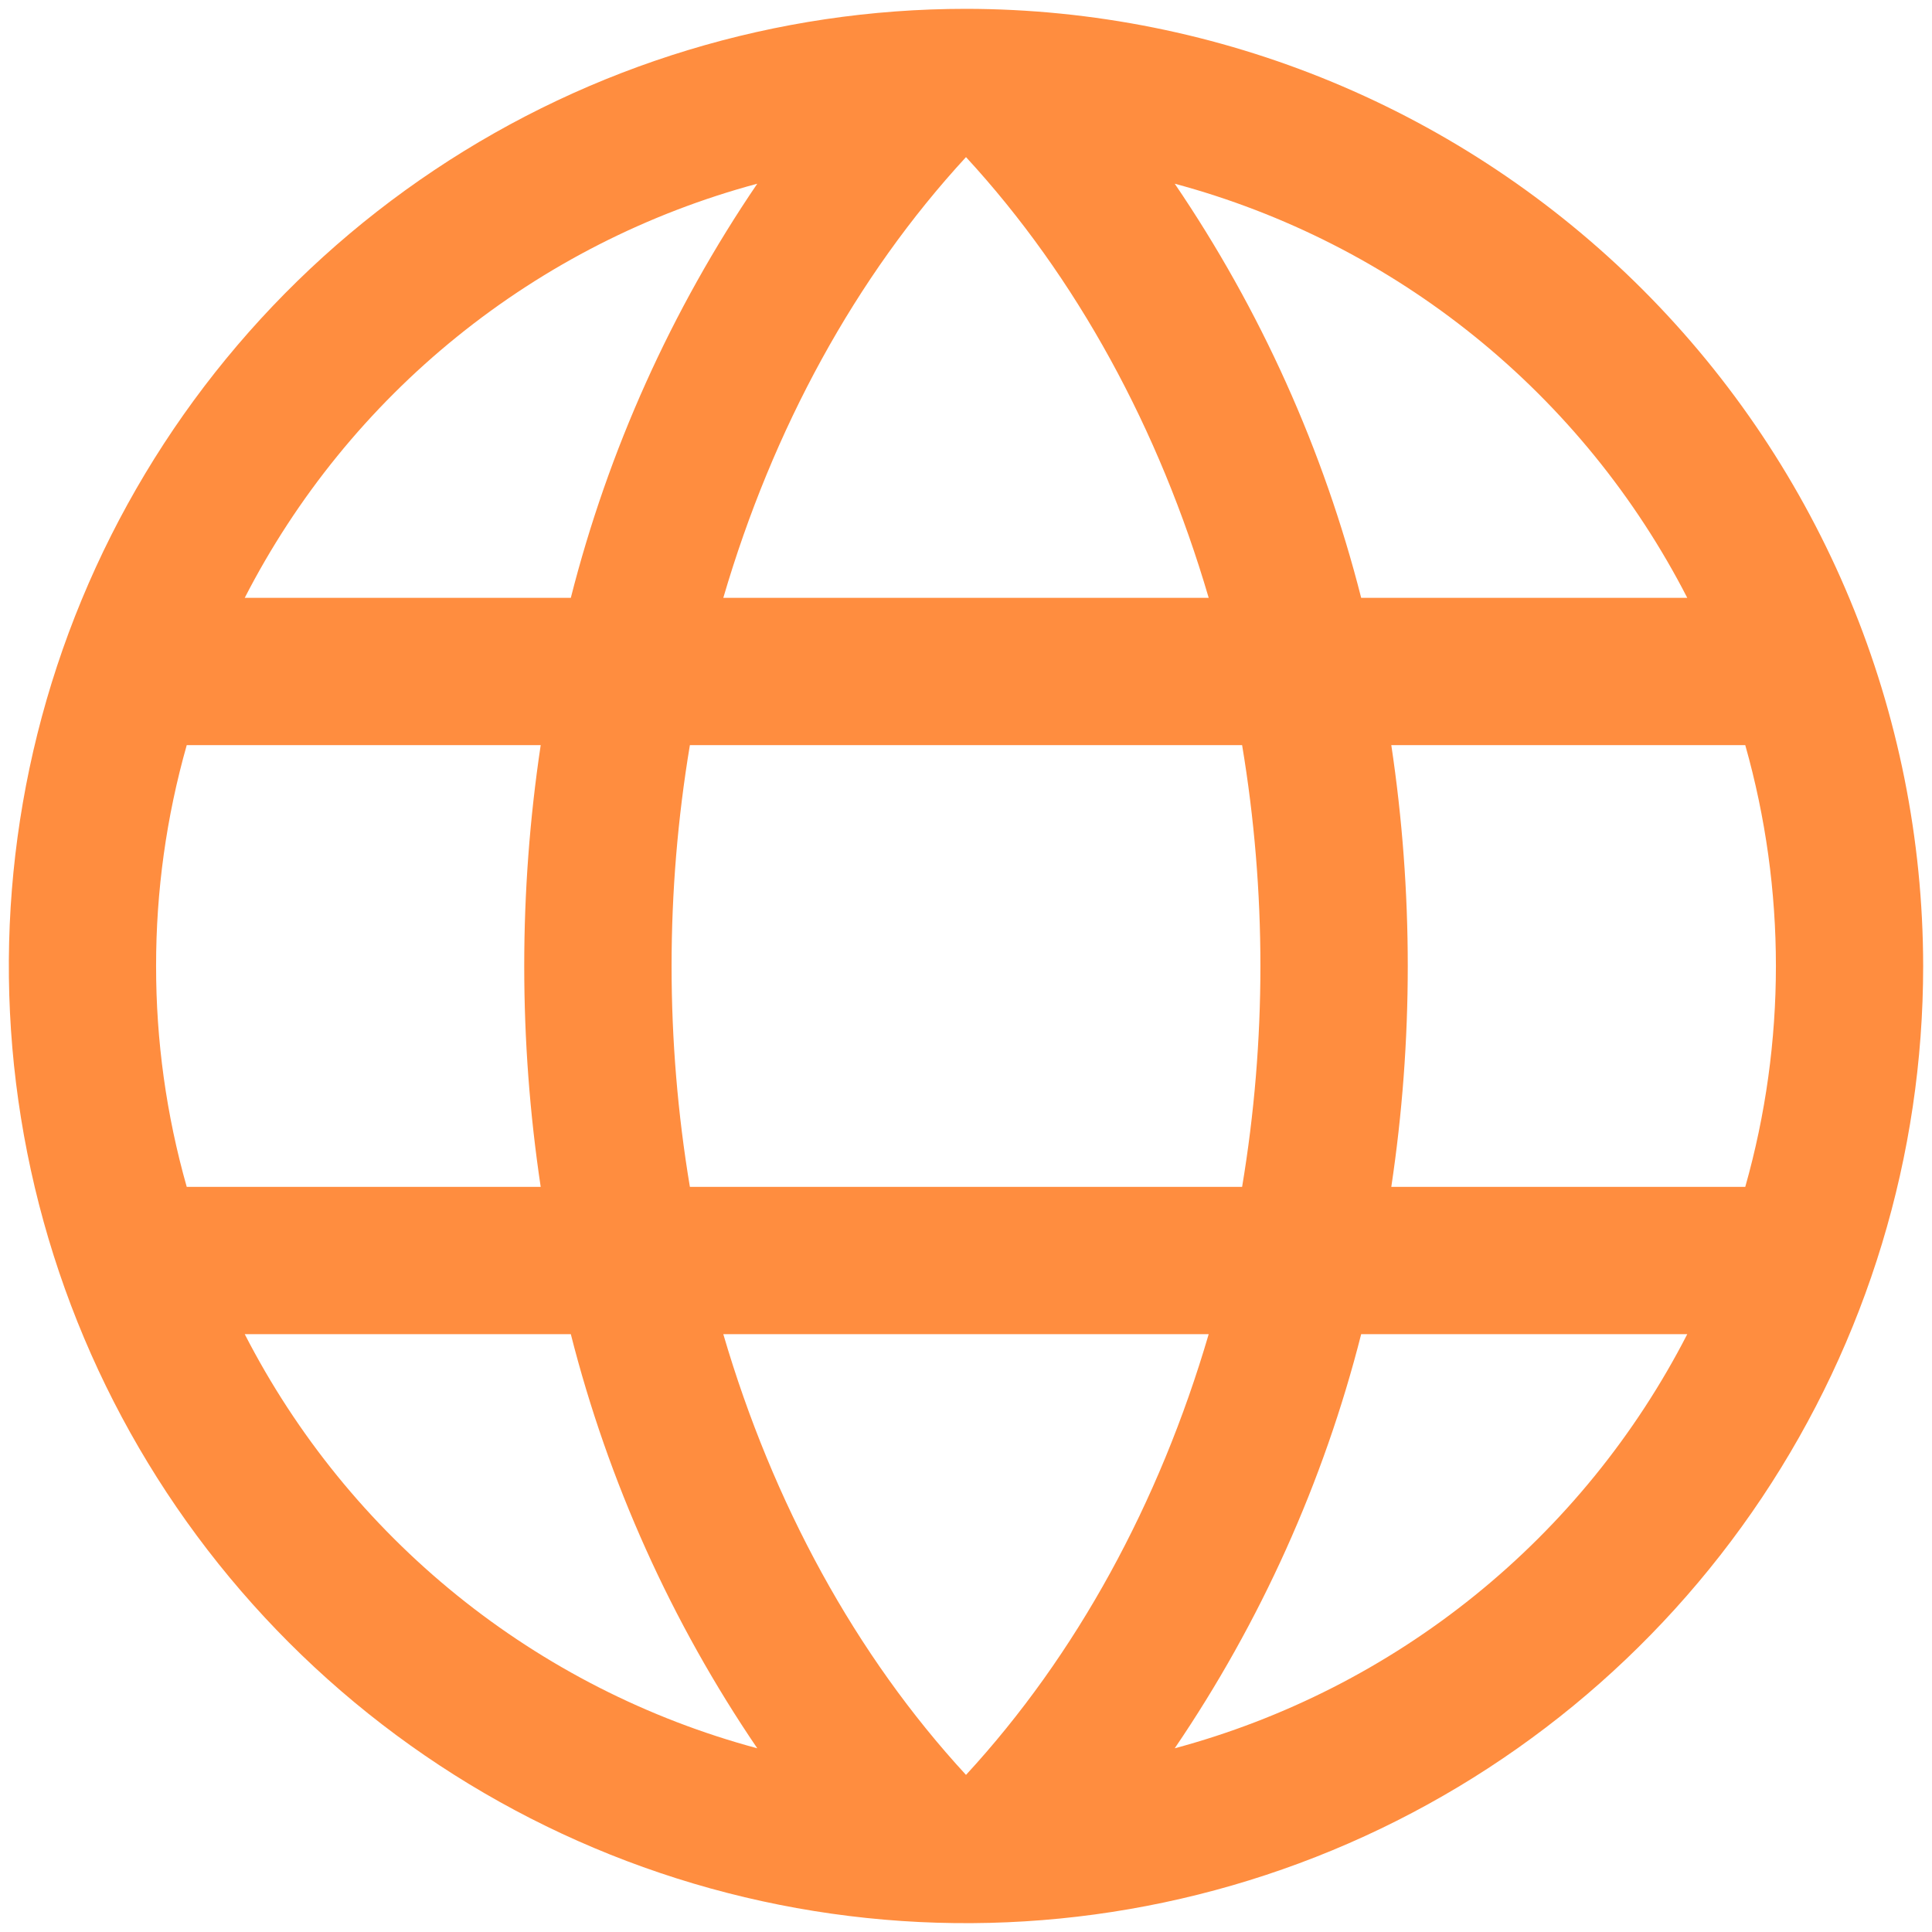 <svg width="82" height="82" viewBox="0 0 82 82" fill="none" xmlns="http://www.w3.org/2000/svg">
<path d="M41 0.375C32.965 0.375 25.111 2.758 18.43 7.222C11.749 11.685 6.542 18.03 3.467 25.453C0.393 32.877 -0.412 41.045 1.156 48.925C2.723 56.806 6.592 64.045 12.274 69.726C17.955 75.408 25.194 79.277 33.075 80.844C40.955 82.412 49.123 81.607 56.547 78.533C63.97 75.458 70.314 70.251 74.778 63.57C79.242 56.889 81.625 49.035 81.625 41C81.614 30.229 77.33 19.903 69.714 12.286C62.097 4.67 51.771 0.386 41 0.375ZM30.699 56.625H51.301C49.203 63.789 45.688 70.246 41 75.332C36.312 70.246 32.797 63.789 30.699 56.625ZM29.281 50.375C28.245 44.168 28.245 37.832 29.281 31.625H52.719C53.755 37.832 53.755 44.168 52.719 50.375H29.281ZM6.625 41C6.622 37.83 7.06 34.675 7.926 31.625H22.949C22.017 37.84 22.017 44.16 22.949 50.375H7.926C7.06 47.325 6.622 44.17 6.625 41ZM51.301 25.375H30.699C32.797 18.211 36.312 11.754 41 6.668C45.688 11.754 49.203 18.211 51.301 25.375ZM59.051 31.625H74.074C75.809 37.755 75.809 44.245 74.074 50.375H59.051C59.983 44.16 59.983 37.84 59.051 31.625ZM71.613 25.375H57.773C56.179 19.1 53.5 13.151 49.859 7.797C54.511 9.047 58.85 11.257 62.596 14.284C66.343 17.311 69.414 21.089 71.613 25.375ZM32.141 7.797C28.5 13.151 25.821 19.1 24.227 25.375H10.387C12.586 21.089 15.657 17.311 19.404 14.284C23.15 11.257 27.489 9.047 32.141 7.797ZM10.387 56.625H24.227C25.821 62.9 28.5 68.849 32.141 74.203C27.489 72.953 23.15 70.743 19.404 67.716C15.657 64.689 12.586 60.911 10.387 56.625ZM49.859 74.203C53.5 68.849 56.179 62.9 57.773 56.625H71.613C69.414 60.911 66.343 64.689 62.596 67.716C58.85 70.743 54.511 72.953 49.859 74.203Z" fill="#FF8D3F"/>
</svg>
